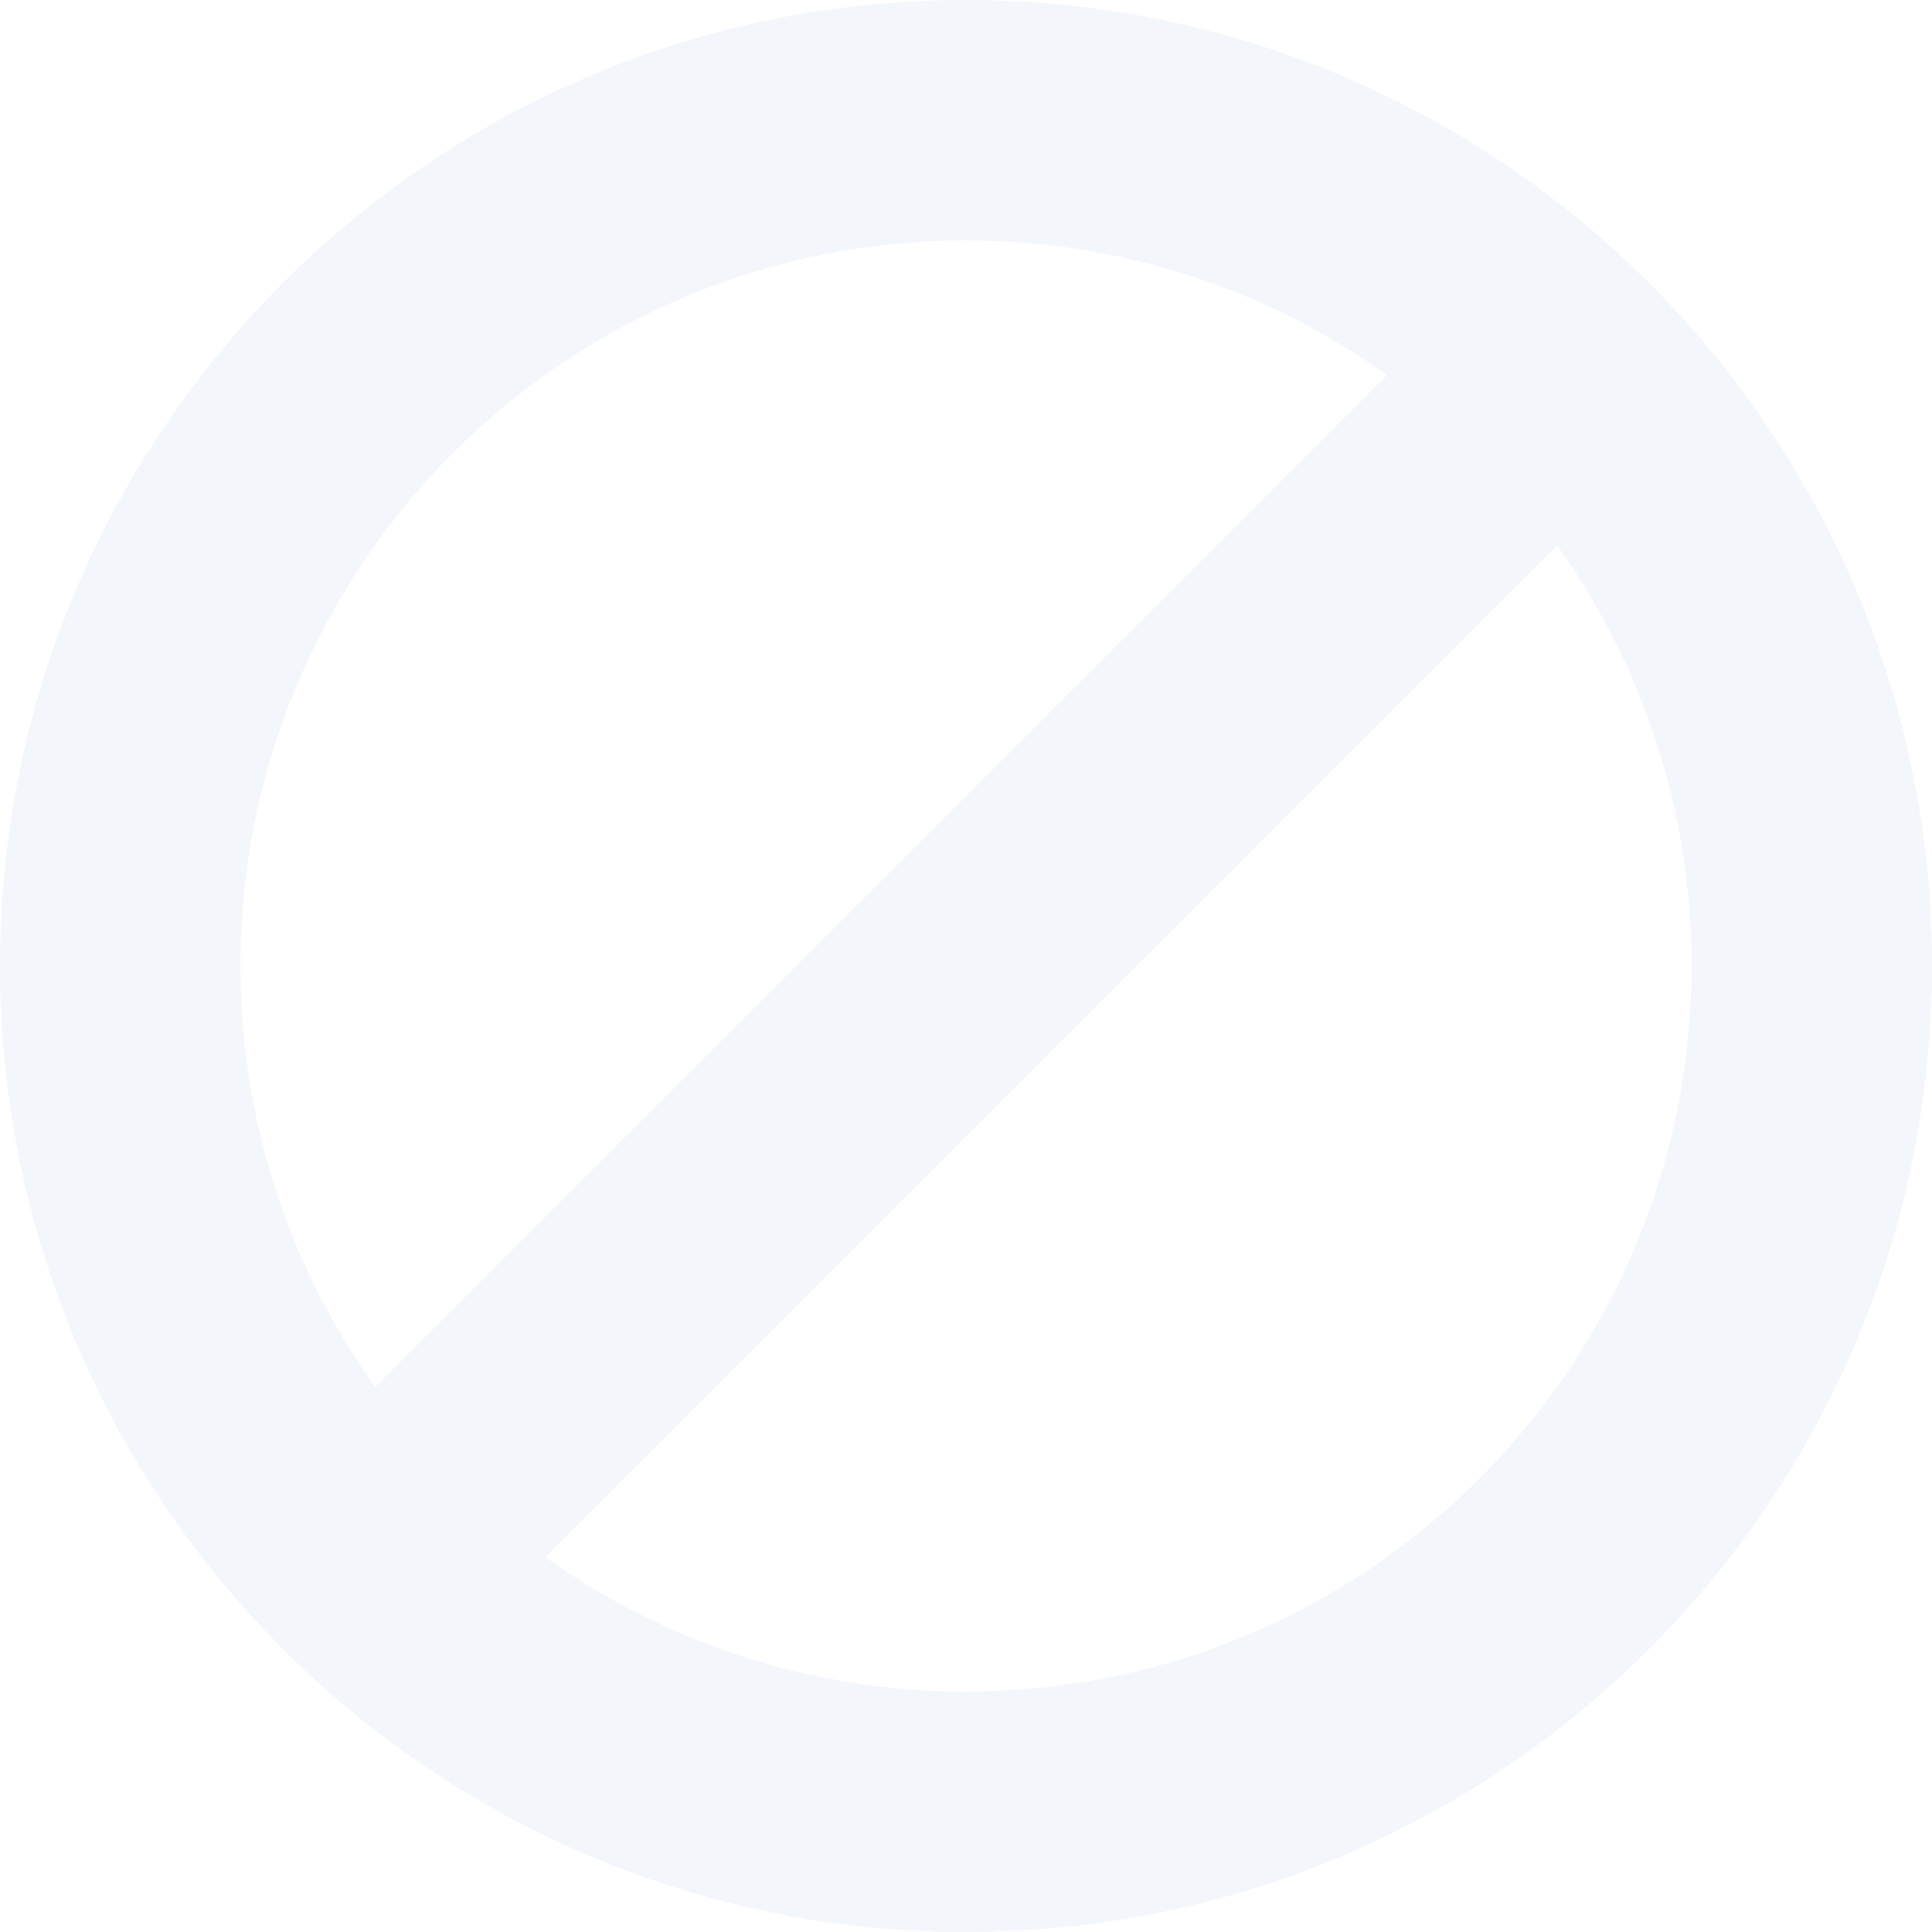 <?xml version="1.0" encoding="UTF-8"?> <svg xmlns="http://www.w3.org/2000/svg" width="206" height="206" viewBox="0 0 206 206" fill="none"><g opacity="0.1" clip-path="url(#clip0_422_771)"><path d="M103 0C46.114 0 0 46.114 0 103C0 159.885 46.114 206 103 206C159.885 206 206 159.885 206 103C206 46.114 159.885 0 103 0ZM25.638 103C25.638 60.274 60.274 25.638 103 25.638C119.74 25.638 135.237 30.957 147.897 39.994L39.994 147.897C30.957 135.238 25.638 119.74 25.638 103ZM103 180.362C86.27 180.362 70.781 175.05 58.126 166.023L166.023 58.126C175.05 70.782 180.361 86.271 180.361 103C180.362 145.726 145.726 180.362 103 180.362Z" fill="#89A1CA"></path></g><defs><clipPath id="clip0_422_771"><rect width="206" height="206" fill="white"></rect></clipPath></defs></svg> 